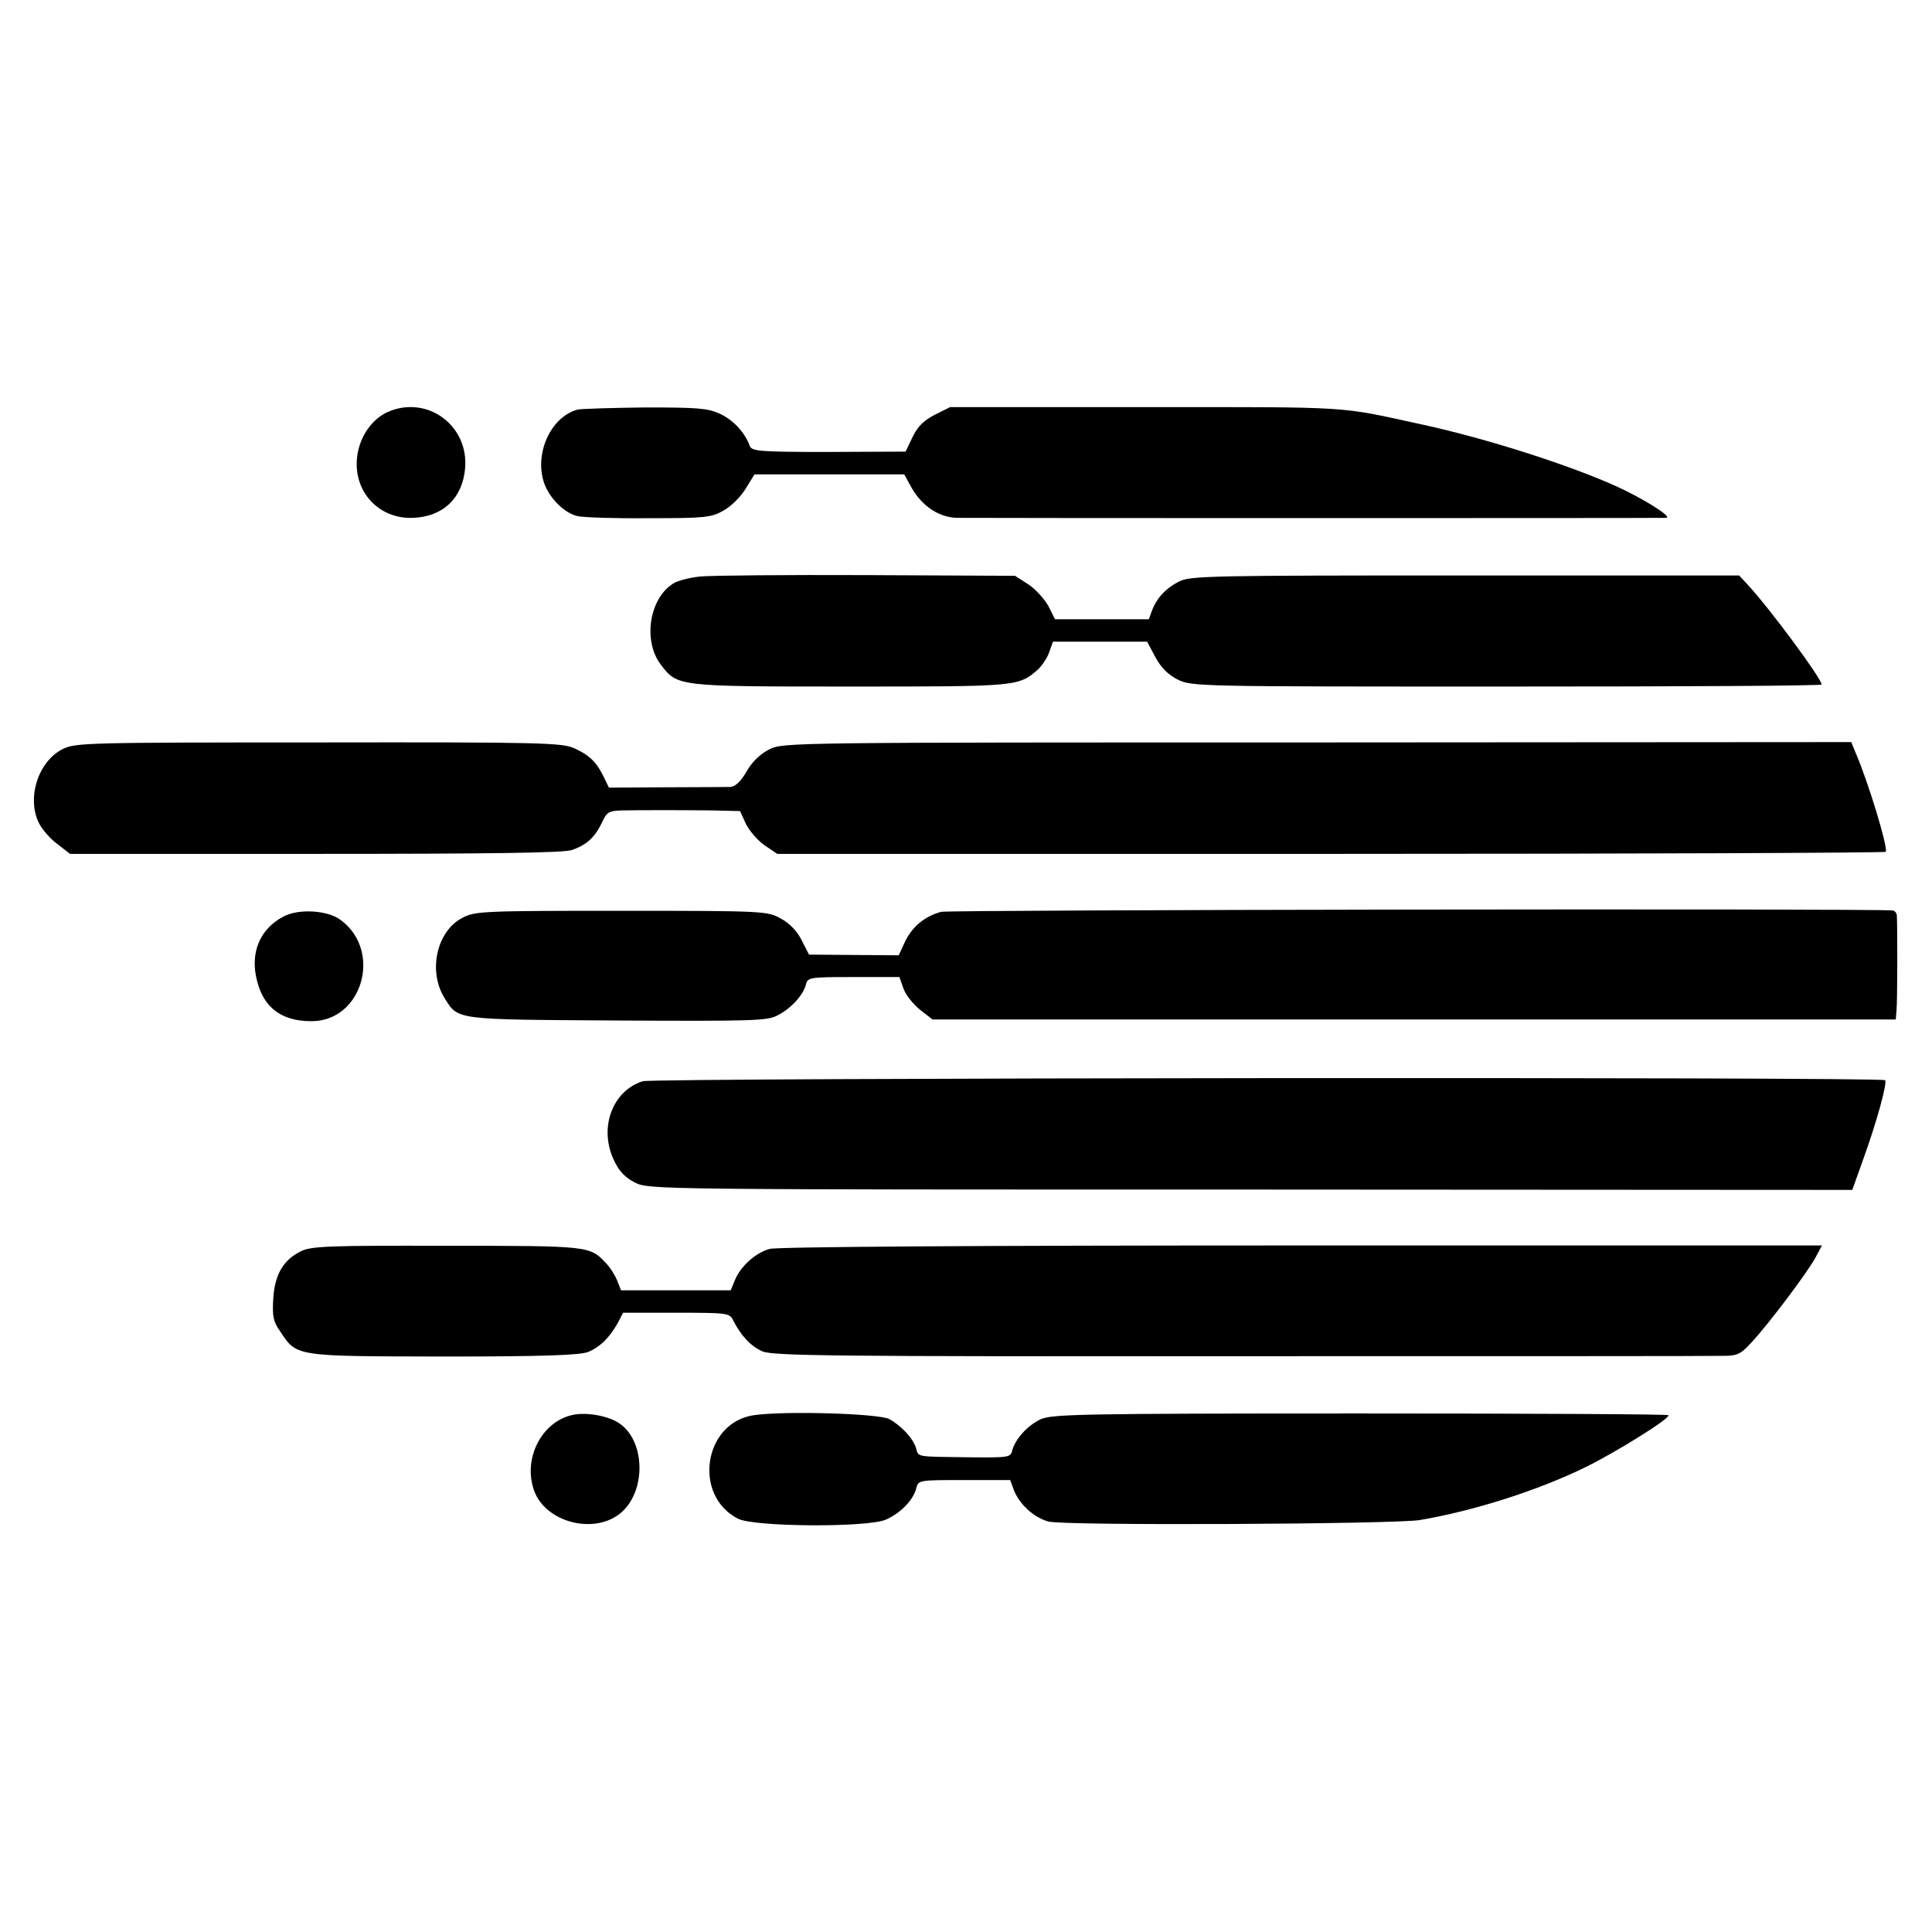 <?xml version="1.0" standalone="no"?>
<!DOCTYPE svg PUBLIC "-//W3C//DTD SVG 20010904//EN"
 "http://www.w3.org/TR/2001/REC-SVG-20010904/DTD/svg10.dtd">
<svg version="1.0" xmlns="http://www.w3.org/2000/svg"
 width="560pt" height="560pt" viewBox="0 0 560 560"
 preserveAspectRatio="xMidYMid meet">
<g transform="translate(0,560) scale(0.1,-0.1)"
fill="#000000" stroke="none">
<path d="M1124 4406 c-47 -21 -83 -74 -89 -132 -11 -99 63 -179 162 -175 86 3
143 56 151 142 12 125 -109 215 -224 165z"/>
<path d="M1675 4413 c-80 -21 -129 -132 -96 -218 17 -43 59 -83 95 -91 17 -4
111 -7 208 -6 162 0 180 2 215 22 22 12 50 40 64 63 l26 42 217 0 217 0 22
-40 c30 -52 79 -85 131 -86 63 -1 2039 -1 2056 0 19 2 -67 56 -144 91 -139 63
-381 140 -566 180 -244 53 -190 50 -799 50 l-567 0 -44 -22 c-33 -17 -50 -34
-65 -65 l-20 -42 -223 -1 c-203 0 -223 2 -229 18 -14 39 -48 75 -87 93 -35 16
-65 18 -216 18 -96 -1 -184 -4 -195 -6z"/>
<path d="M2030 3929 c-30 -3 -66 -12 -78 -20 -70 -43 -89 -166 -37 -235 49
-64 45 -64 550 -64 484 0 487 0 543 49 12 11 27 33 33 50 l11 31 136 0 137 0
24 -45 c17 -31 36 -50 65 -65 42 -20 58 -20 954 -20 502 0 912 2 912 6 0 17
-150 220 -214 289 l-25 27 -794 0 c-729 0 -797 -1 -828 -17 -39 -19 -66 -48
-80 -85 l-9 -25 -136 0 -136 0 -19 38 c-11 20 -37 49 -58 63 l-39 25 -428 2
c-236 1 -454 -1 -484 -4z"/>
<path d="M182 3429 c-72 -36 -106 -144 -68 -217 9 -17 32 -44 53 -59 l36 -28
710 0 c515 0 720 3 744 11 44 15 67 37 88 80 14 31 20 34 60 35 61 1 159 1
258 0 l82 -2 17 -37 c10 -20 34 -48 54 -62 l37 -25 1605 0 c882 0 1606 3 1608
6 7 12 -51 204 -89 291 l-11 27 -1547 -1 c-1535 0 -1548 0 -1589 -20 -26 -13
-50 -36 -66 -64 -17 -30 -33 -44 -47 -45 -12 0 -96 -1 -187 -1 l-165 -1 -14
29 c-21 44 -42 65 -86 85 -37 16 -89 18 -742 17 -672 0 -704 -1 -741 -19z"/>
<path d="M2728 2957 c-48 -13 -84 -43 -105 -87 l-18 -39 -130 1 -130 1 -21 41
c-12 25 -35 50 -60 63 -39 22 -43 23 -462 23 -400 0 -425 -1 -461 -20 -75 -38
-101 -154 -53 -232 41 -65 24 -63 499 -66 386 -2 436 -1 465 14 39 19 76 59
84 90 5 21 10 22 138 22 l133 0 12 -34 c7 -19 29 -46 48 -61 l36 -28 1396 0
1396 0 2 25 c3 24 3 251 1 278 -1 6 -6 12 -12 13 -77 6 -2735 2 -2758 -4z"/>
<path d="M821 2943 c-68 -36 -97 -105 -76 -186 20 -79 72 -117 158 -117 147 0
206 203 85 293 -38 29 -123 34 -167 10z"/>
<path d="M1863 2466 c-89 -28 -128 -137 -83 -230 15 -32 33 -50 61 -64 40 -20
64 -20 1784 -20 l1744 -1 31 87 c40 110 71 224 64 231 -9 10 -3572 7 -3601 -3z"/>
<path d="M872 1973 c-51 -25 -76 -68 -80 -138 -3 -50 0 -66 20 -94 49 -74 42
-72 474 -73 289 0 394 4 418 13 35 14 63 42 87 85 l15 29 154 0 c149 0 155 -1
165 -22 23 -45 51 -75 85 -90 31 -13 200 -15 1385 -14 743 0 1372 0 1398 1 42
0 52 4 83 38 48 51 168 210 188 250 l17 32 -1508 0 c-955 0 -1521 -4 -1542
-10 -41 -11 -85 -51 -101 -91 l-12 -29 -159 0 -159 0 -11 28 c-6 15 -20 38
-32 50 -47 51 -48 51 -463 51 -340 1 -393 -1 -422 -16z"/>
<path d="M1661 1499 c-92 -19 -147 -129 -112 -222 34 -89 170 -125 247 -65 79
62 76 216 -5 265 -32 20 -93 30 -130 22z"/>
<path d="M2185 1498 c-145 -21 -178 -232 -46 -300 47 -24 372 -26 428 -3 42
18 81 57 89 92 6 23 9 23 139 23 l133 0 10 -27 c15 -41 57 -81 100 -93 40 -13
1002 -8 1077 4 159 27 346 87 482 154 93 46 246 142 239 150 -3 3 -406 5 -895
5 -807 0 -893 -2 -925 -17 -38 -18 -73 -57 -82 -90 -5 -21 -11 -21 -127 -20
-155 2 -144 0 -152 27 -9 29 -43 65 -78 84 -32 16 -303 24 -392 11z"/>
</g>
</svg>
